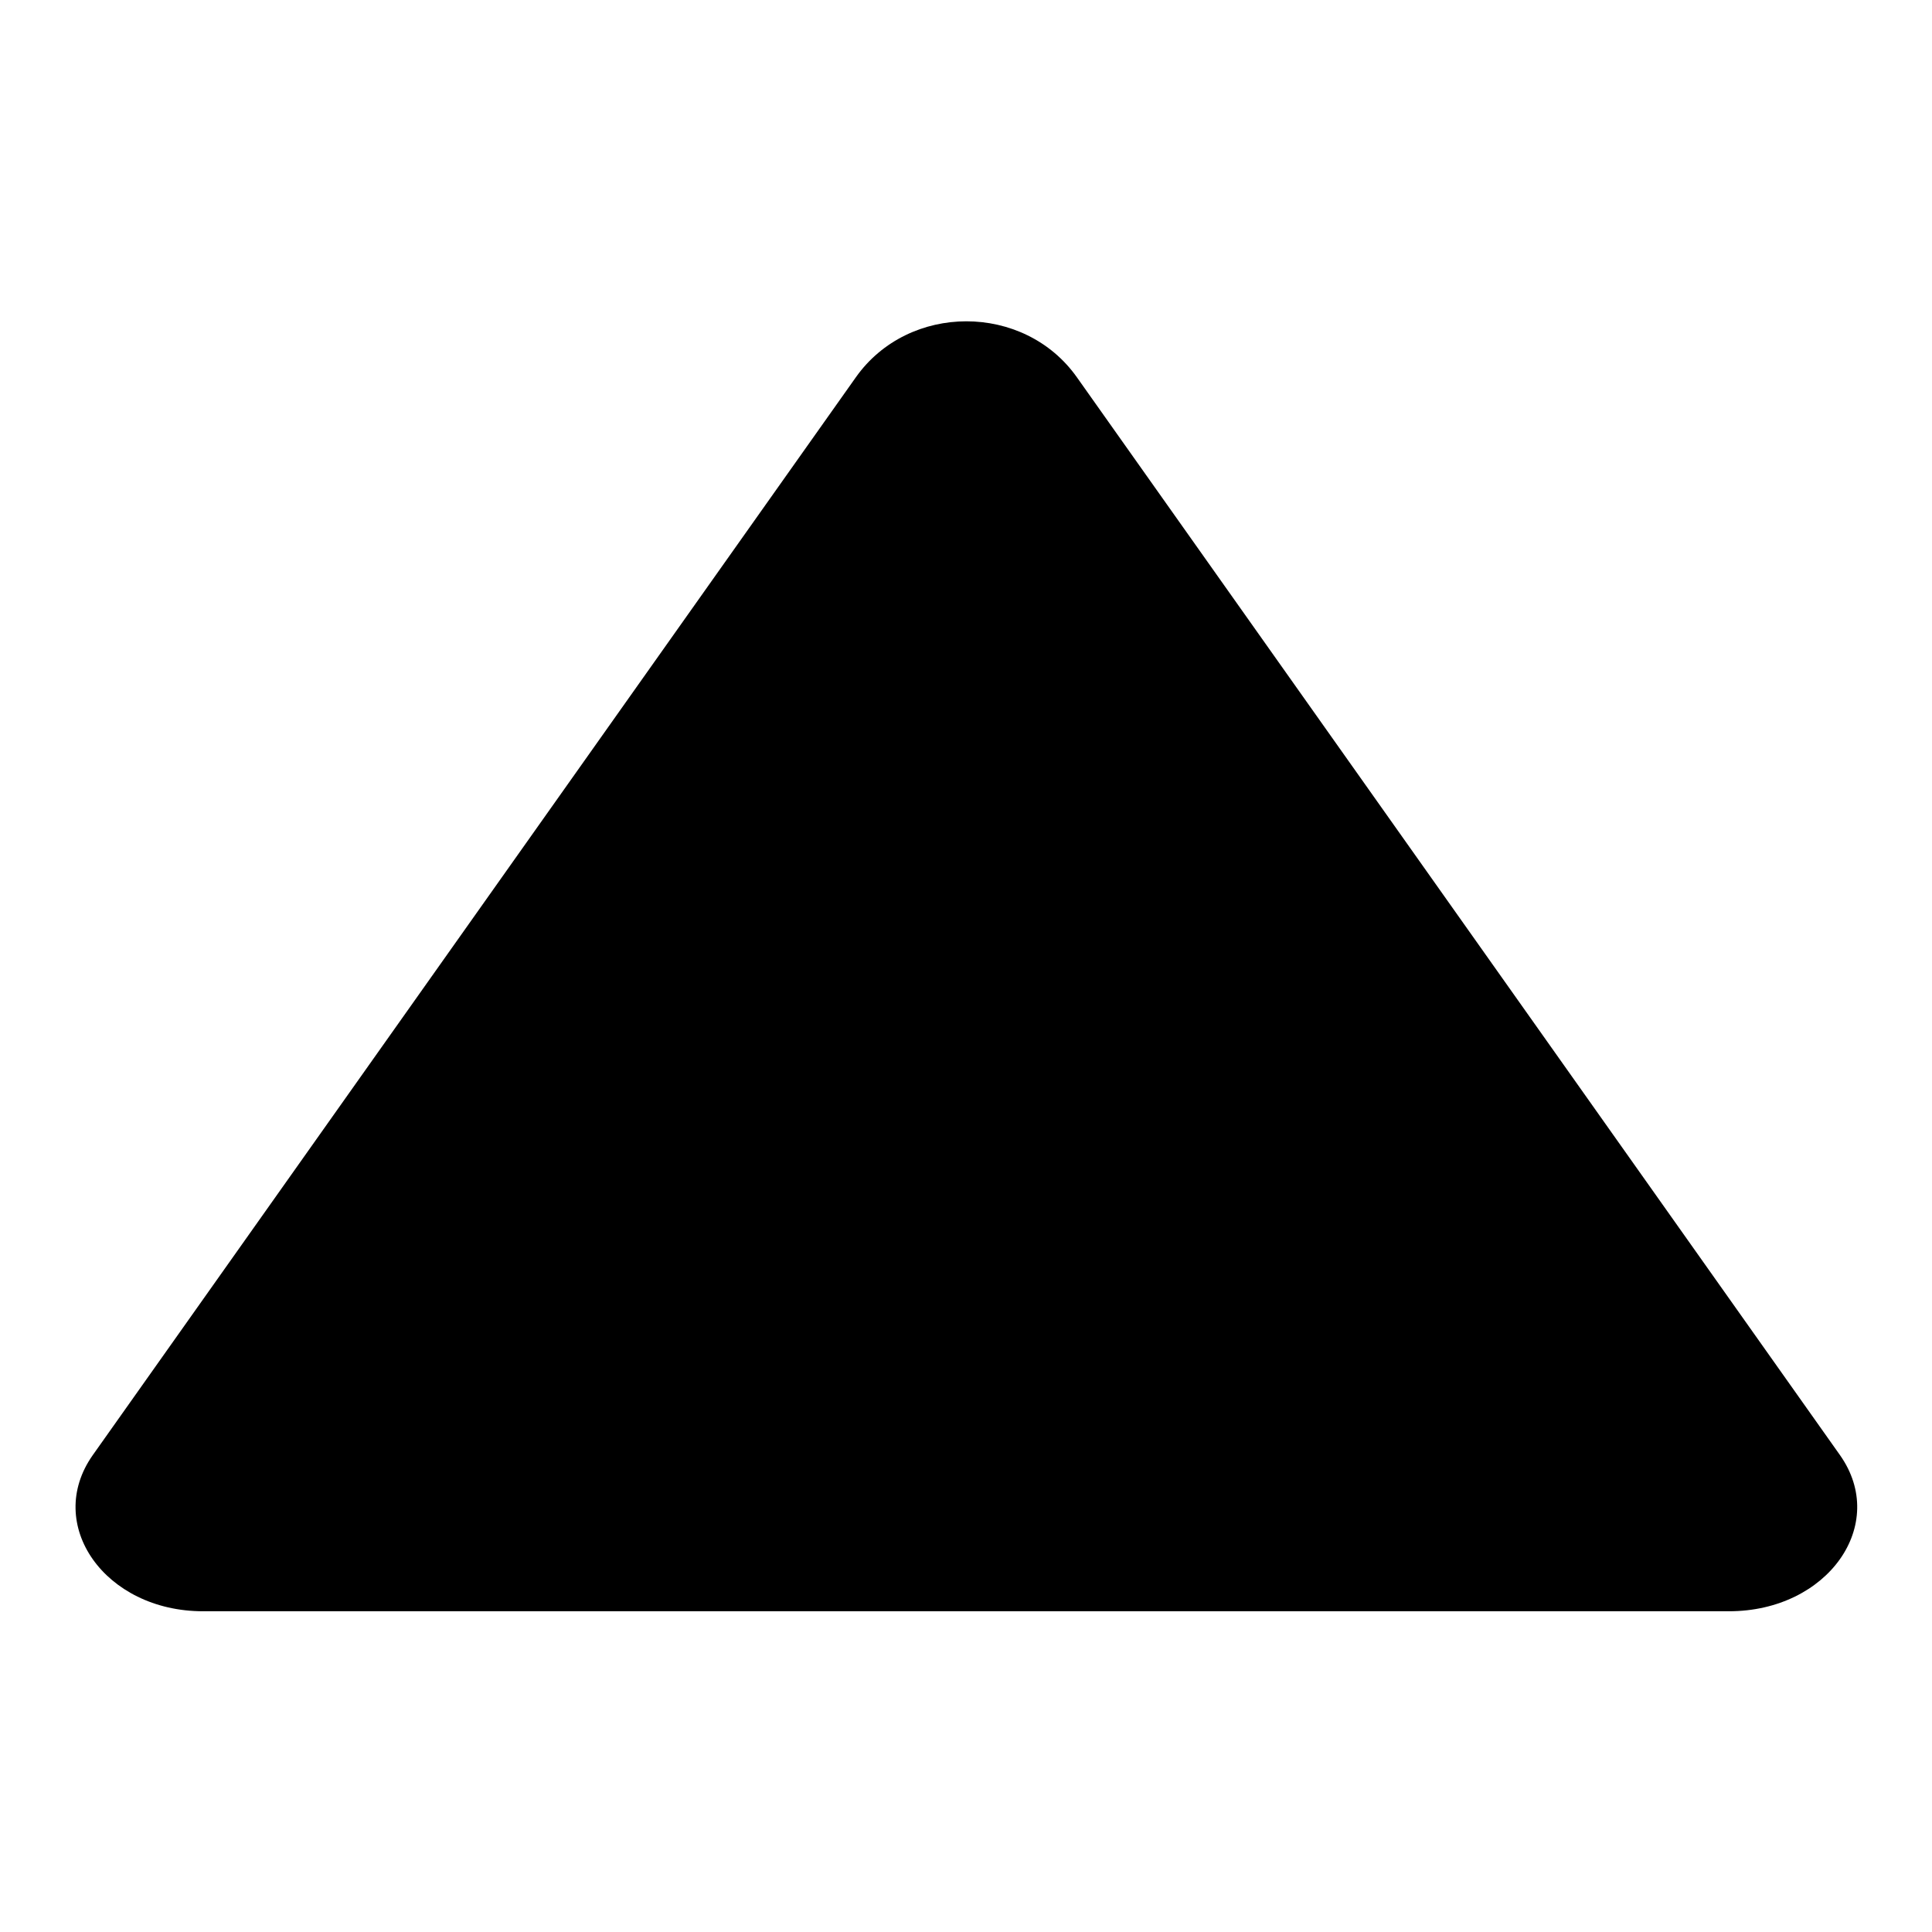<?xml version="1.0" encoding="utf-8"?>
<!-- Svg Vector Icons : http://www.onlinewebfonts.com/icon -->
<!DOCTYPE svg PUBLIC "-//W3C//DTD SVG 1.1//EN" "http://www.w3.org/Graphics/SVG/1.1/DTD/svg11.dtd">
<svg version="1.1" xmlns="http://www.w3.org/2000/svg" xmlns:xlink="http://www.w3.org/1999/xlink" x="0px" y="0px" viewBox="0 0 256 256" enable-background="new 0 0 256 256" xml:space="preserve">
<g><g><path fill="#000000" d="M12.3,192.8L113.4,50c7-9.9,22.3-9.9,29.3,0l101.1,142.8c6.5,9.2-1.6,20.7-14.7,20.7H26.9C13.9,213.5,5.8,202,12.3,192.8L12.3,192.8L12.3,192.8L12.3,192.8z"/></g></g>
</svg>